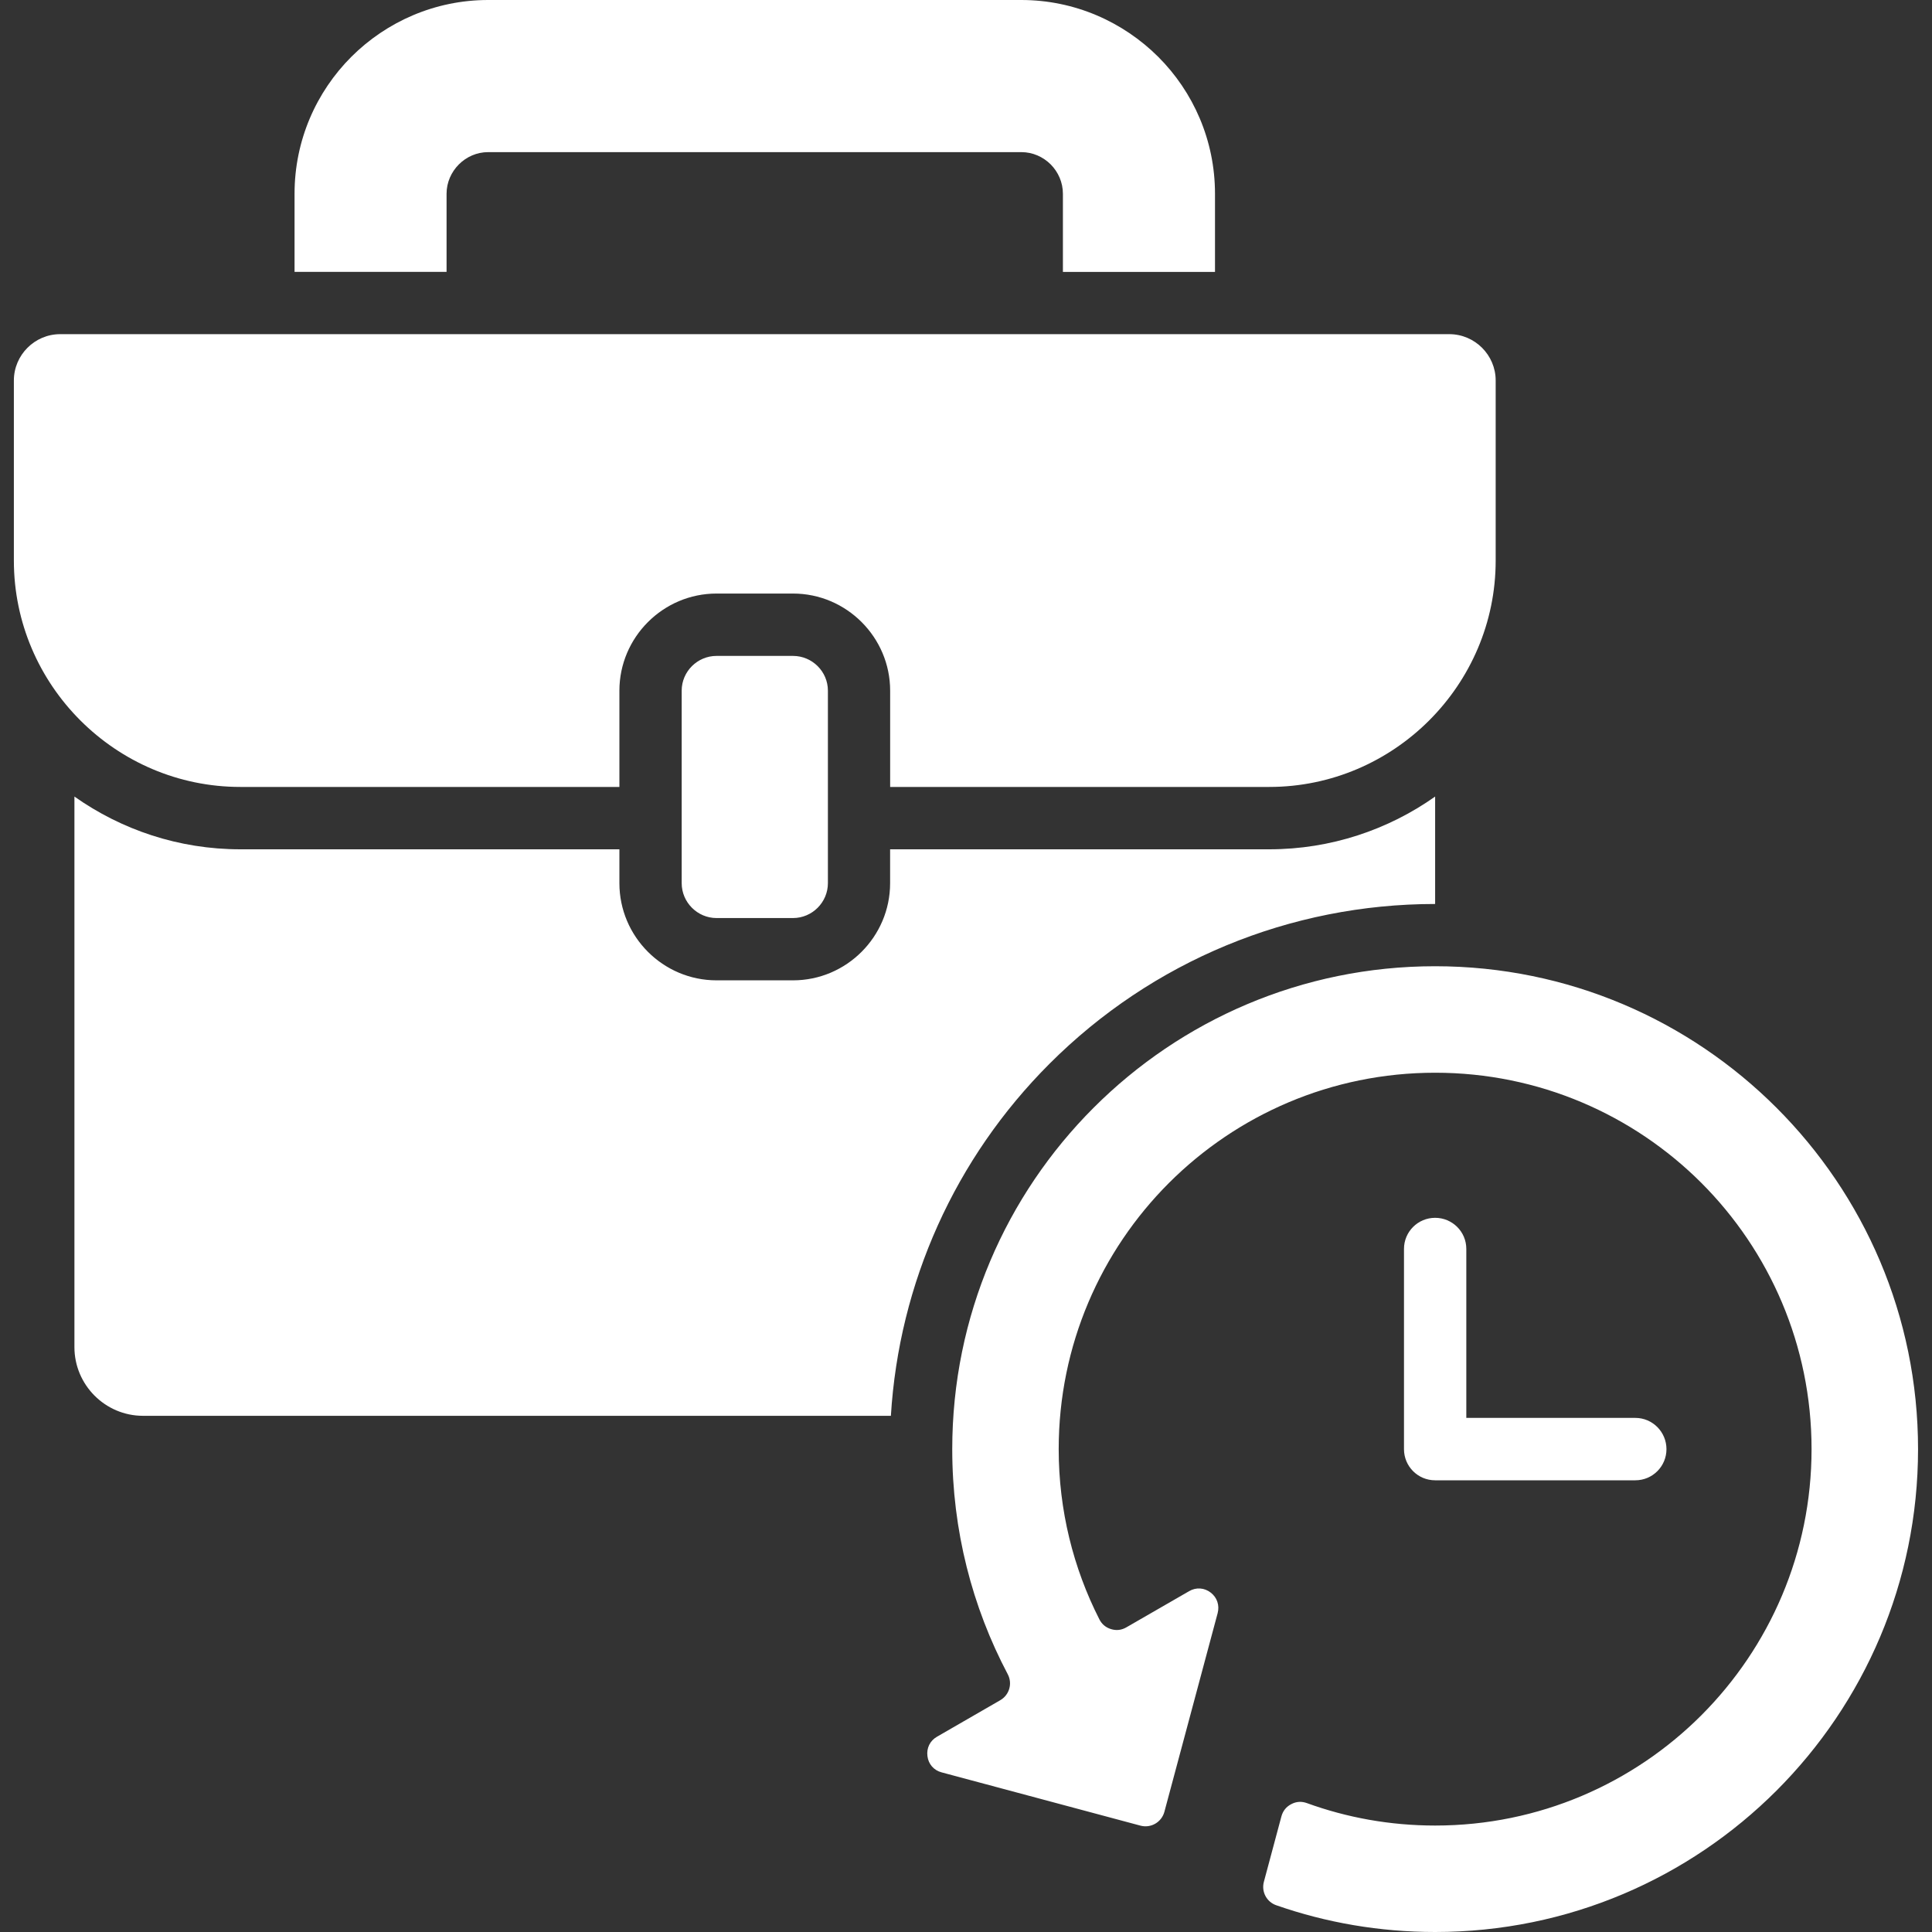 <svg width="50" height="50" viewBox="0 0 50 50" fill="none" xmlns="http://www.w3.org/2000/svg">
<rect x="0" y="0" width="50" height="50" fill="#333333" stroke="none"/>
<g clip-path="url(#clip0_5734_1604)">
<path fill-rule="evenodd" clip-rule="evenodd" d="M49.639 37.504C49.639 40.953 48.238 44.078 45.977 46.34C43.715 48.602 40.593 50 37.141 50C35.701 50 34.317 49.757 33.03 49.308C32.781 49.222 32.64 48.959 32.709 48.701L33.163 47.007C33.202 46.865 33.288 46.758 33.418 46.691C33.548 46.622 33.684 46.614 33.822 46.664C34.857 47.04 35.976 47.245 37.142 47.245C39.832 47.245 42.269 46.154 44.031 44.391C45.792 42.627 46.883 40.194 46.883 37.503C46.883 34.812 45.792 32.376 44.031 30.613C42.268 28.852 39.832 27.762 37.142 27.762C34.451 27.762 32.018 28.852 30.254 30.613C28.49 32.377 27.399 34.812 27.399 37.503C27.399 39.086 27.778 40.584 28.451 41.907C28.515 42.034 28.617 42.12 28.756 42.162C28.895 42.204 29.027 42.187 29.151 42.115L30.773 41.18C30.953 41.074 31.167 41.088 31.333 41.216C31.499 41.343 31.565 41.545 31.513 41.747L30.134 46.891C30.061 47.159 29.785 47.319 29.517 47.248L24.37 45.869C24.168 45.816 24.027 45.656 24.002 45.448C23.975 45.24 24.068 45.05 24.248 44.947L25.887 44.001C26.122 43.865 26.208 43.569 26.08 43.328C25.161 41.59 24.644 39.607 24.644 37.504C24.644 34.052 26.041 30.93 28.303 28.668C30.564 26.406 33.69 25.006 37.139 25.006C40.591 25.006 43.713 26.406 45.975 28.668C48.238 30.93 49.639 34.052 49.639 37.504ZM37.141 31.517C36.695 31.517 36.335 31.877 36.335 32.322V37.504C36.335 37.949 36.695 38.31 37.141 38.31H42.322C42.768 38.31 43.128 37.949 43.128 37.504C43.128 37.059 42.768 36.695 42.322 36.695H37.948V32.321C37.948 31.876 37.586 31.517 37.141 31.517ZM37.141 23.395V20.615C35.926 21.474 34.441 21.98 32.847 21.98H23.036V22.857C23.036 24.241 21.906 25.371 20.523 25.371H18.544C17.16 25.371 16.03 24.241 16.03 22.857V21.98H6.22C4.622 21.98 3.142 21.473 1.926 20.615V34.863C1.926 35.841 2.723 36.641 3.7 36.641H23.056C23.266 33.205 24.714 29.975 27.164 27.527C29.818 24.873 33.387 23.395 37.141 23.395ZM11.557 5.014C11.557 4.721 11.679 4.452 11.875 4.255C12.071 4.059 12.34 3.937 12.634 3.937H26.431C26.727 3.937 26.995 4.059 27.192 4.255C27.386 4.451 27.508 4.72 27.508 5.014V7.037H31.444V5.014C31.444 3.633 30.883 2.378 29.975 1.471C29.065 0.565 27.811 0 26.431 0H12.634C11.255 0 10.001 0.564 9.093 1.47C8.185 2.378 7.623 3.632 7.623 5.013V7.036H11.557V5.014ZM6.22 20.366H16.03V17.875C16.03 16.493 17.16 15.361 18.544 15.361H20.523C21.907 15.361 23.037 16.493 23.037 17.875V20.366H32.848C36.07 20.366 38.708 17.73 38.708 14.509V9.847C38.708 9.188 38.168 8.648 37.507 8.648H1.558C0.898 8.648 0.359 9.188 0.359 9.847V14.509C0.359 17.73 2.997 20.366 6.22 20.366ZM18.544 16.975C18.049 16.975 17.642 17.379 17.642 17.874V22.856C17.642 23.352 18.049 23.759 18.544 23.759H20.523C21.019 23.759 21.426 23.352 21.426 22.856V17.874C21.426 17.379 21.019 16.975 20.523 16.975H18.544Z" fill="white"/>
</g>
<defs>
<clipPath id="clip0_5734_1604">
<rect width="50" height="50" fill="white"/>
</clipPath>
</defs>
</svg>
